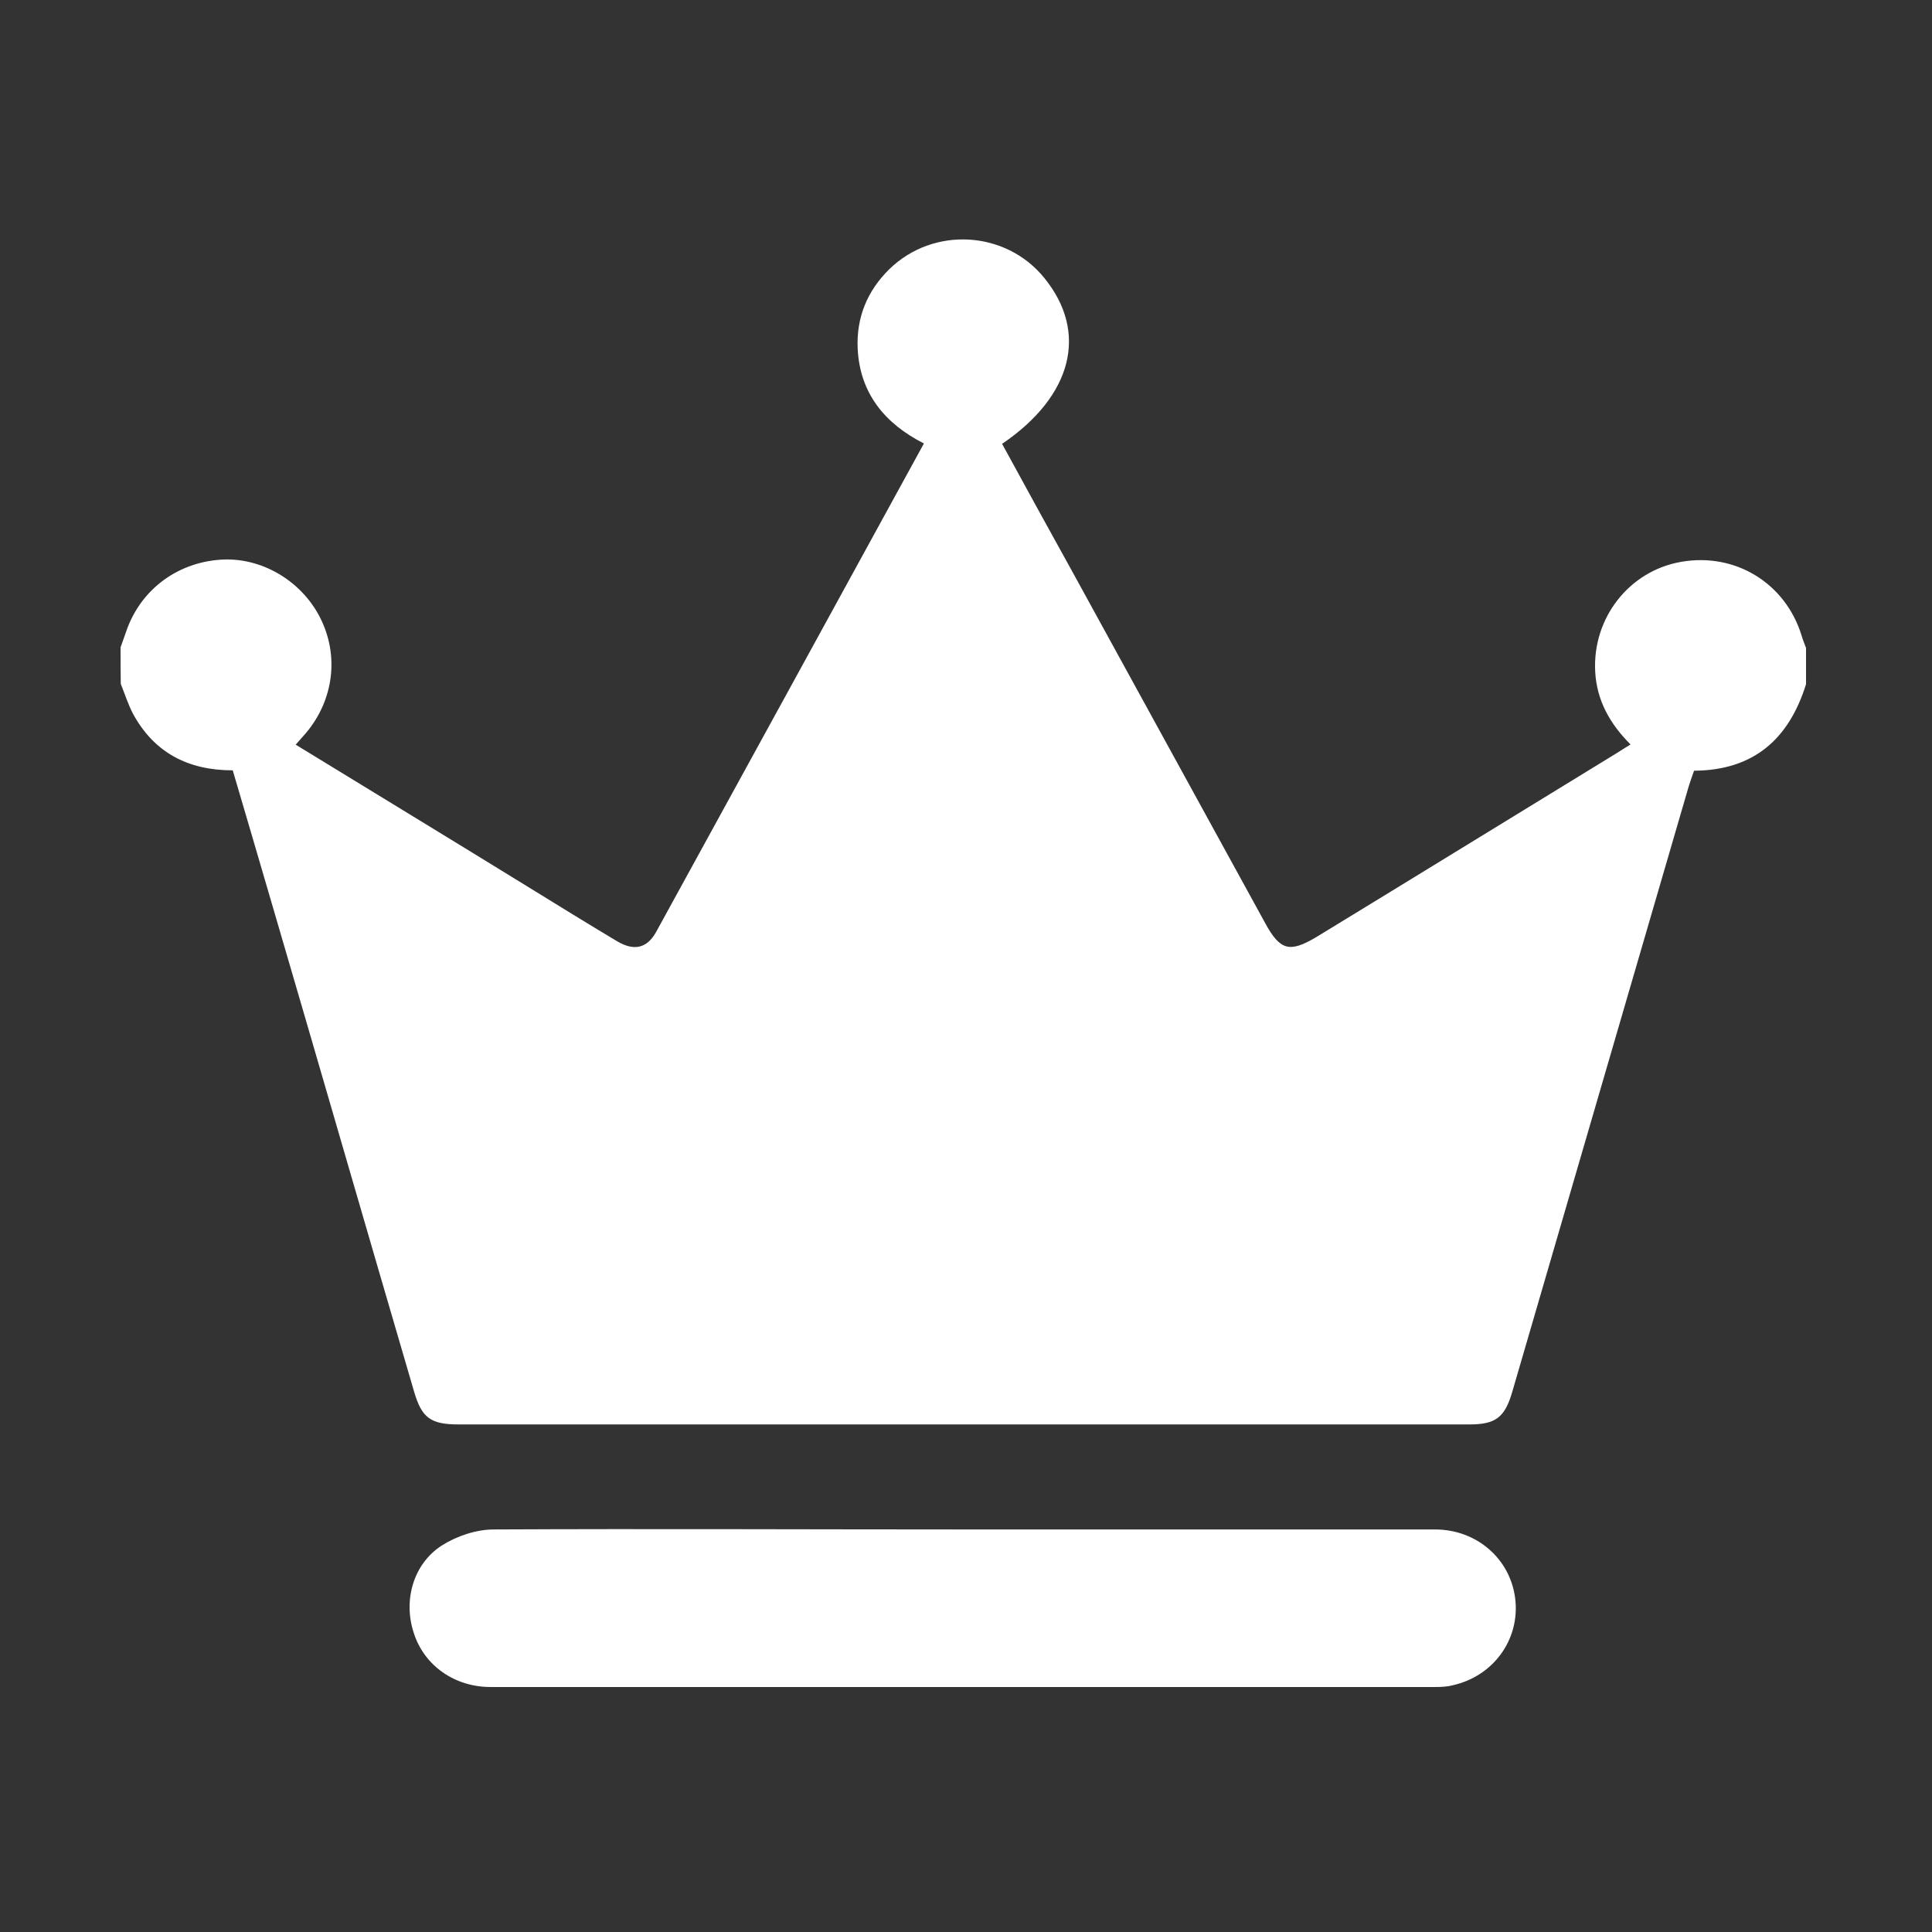 <?xml version="1.0" standalone="no"?><!DOCTYPE svg PUBLIC "-//W3C//DTD SVG 1.1//EN" "http://www.w3.org/Graphics/SVG/1.1/DTD/svg11.dtd"><svg t="1762350732728" class="icon" viewBox="0 0 1024 1024" version="1.1" xmlns="http://www.w3.org/2000/svg" p-id="4904" xmlns:xlink="http://www.w3.org/1999/xlink" width="256" height="256"><rect x="0" y="0" width="1024" height="1024" fill="#333333" stroke="none"/><path d="M63.904 343.107l2.865-8.084c7.368-22.001 26.605-36.736 50.039-38.373 21.387-1.535 42.773 10.949 52.801 30.596 10.233 20.056 7.368 43.694-7.47 61.295-1.74 1.944-3.479 3.888-5.423 6.14 41.443 25.377 82.681 50.448 123.715 75.723 15.554 9.619 31.21 19.238 46.764 28.55 8.903 5.219 15.759 3.684 20.568-5.014 47.173-85.956 94.347-172.014 141.929-258.891-20.568-10.437-33.871-26.401-35.099-50.039-0.819-16.577 5.014-30.801 16.782-42.364 23.331-22.717 61.602-20.568 82.067 4.605 23.536 28.857 15.042 62.625-22.308 88.002 12.177 22.308 24.456 44.717 36.838 67.025 34.28 62.42 68.355 124.636 102.635 187.056 7.879 14.428 12.893 15.759 27.015 7.368 53.006-32.336 105.91-64.876 158.916-97.314 2.456-1.535 4.809-3.07 7.675-4.809-10.949-10.949-17.907-23.331-18.726-38.578-1.535-28.55 18.112-53.518 45.638-58.225 28.652-5.014 55.257 11.358 63.751 39.089 0.614 2.149 1.535 4.4 2.354 6.549l0 19.238c-9.005 28.857-27.526 45.638-59.35 45.843-1.126 3.275-2.354 6.549-3.275 9.824-31.005 106.319-62.011 212.843-93.016 319.162-3.991 13.917-8.903 17.498-22.922 17.498L243.183 754.979c-15.042 0-19.647-3.479-23.74-17.498-25.275-86.263-50.243-172.833-75.518-259.095-6.754-23.331-13.712-46.662-20.568-70.095-23.74 0-41.648-9.414-52.801-29.88-2.661-5.014-4.4-10.642-6.549-15.963C63.904 355.796 63.904 349.451 63.904 343.107L63.904 343.107 63.904 343.107zM63.904 343.107" p-id="4905" fill="#FFFFFF"></path><path d="M510.363 810.645l250.193 0c22.308 0 40.113 15.759 42.569 36.941 2.456 21.387-11.563 40.829-33.154 45.638-3.07 0.819-6.344 0.921-9.414 0.921L259.965 894.145c-19.033 0-35.099-11.358-40.624-28.55-5.73-17.191-0.409-36.634 14.838-46.457 7.879-5.014 18.317-8.493 27.526-8.493C344.693 810.236 427.579 810.645 510.363 810.645L510.363 810.645 510.363 810.645 510.363 810.645zM510.363 810.645" p-id="4906" fill="#FFFFFF"></path></svg>